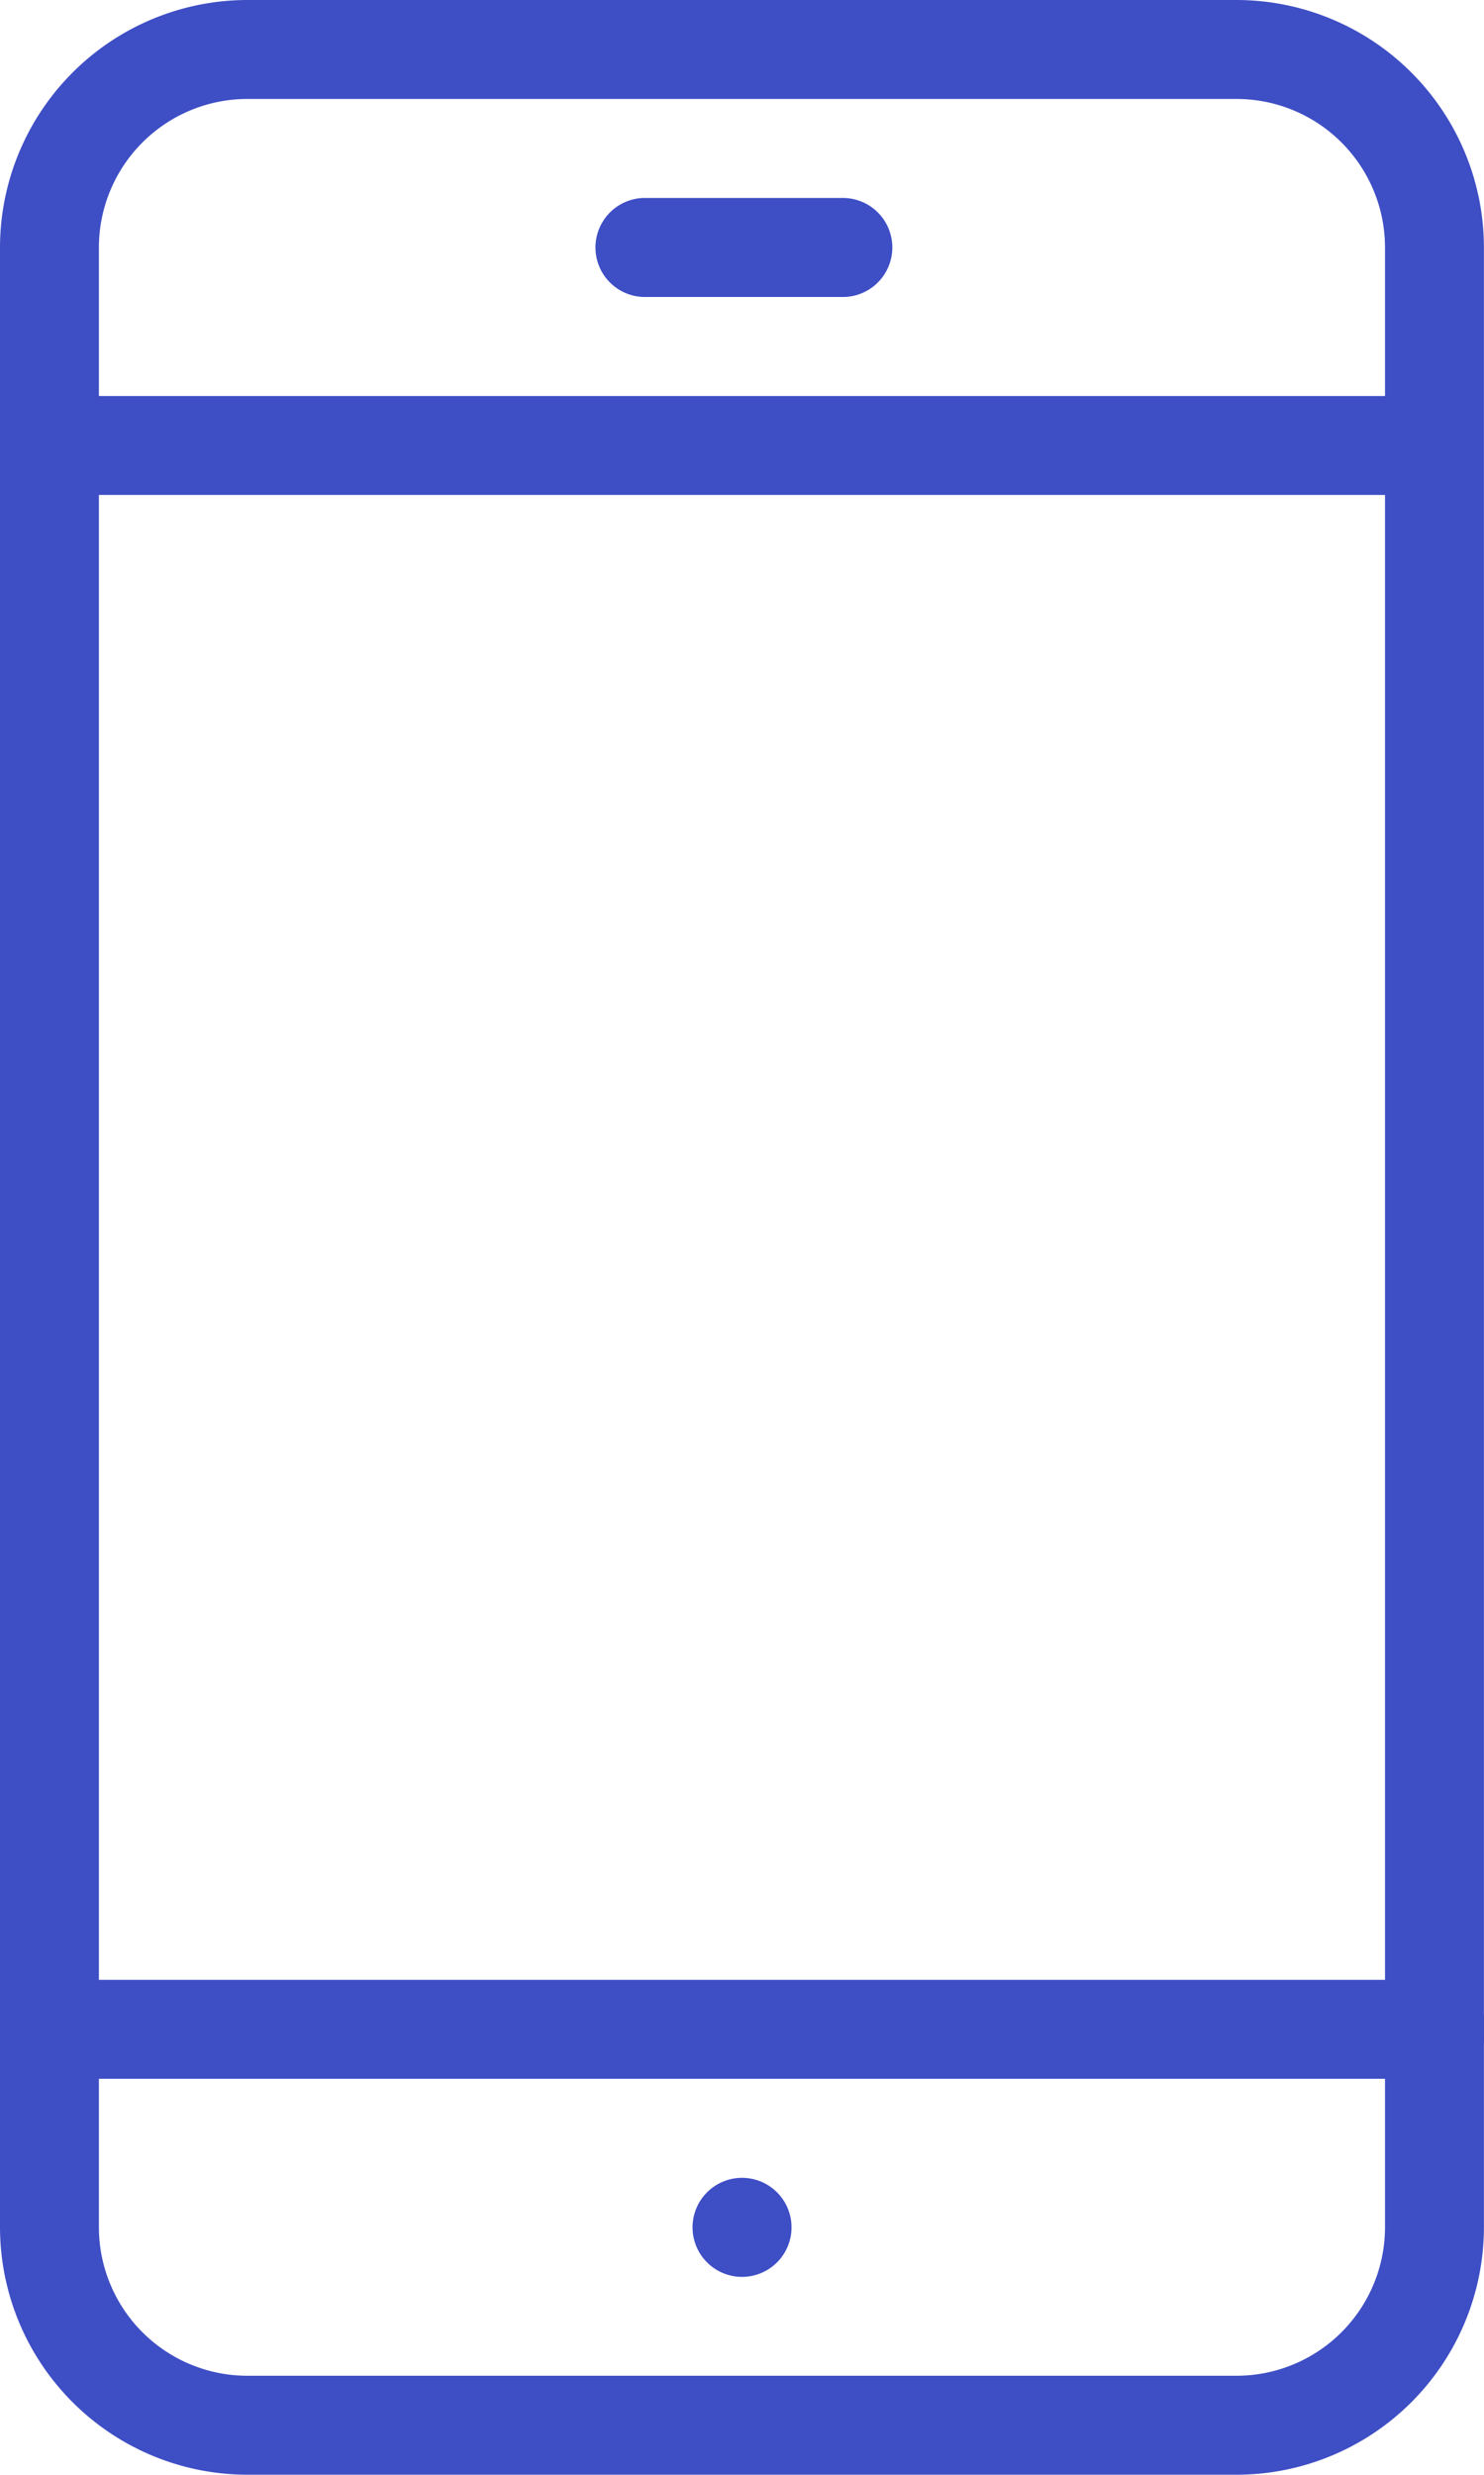 <svg xmlns="http://www.w3.org/2000/svg" xmlns:xlink="http://www.w3.org/1999/xlink" width="18.831" height="31.385" viewBox="0 0 18.831 31.385">
  <defs>
    <clipPath id="clip-path">
      <rect id="Rectangle_382" data-name="Rectangle 382" width="18.831" height="31.385" fill="#3e4ec5"/>
    </clipPath>
  </defs>
  <g id="Group_464" data-name="Group 464" clip-path="url(#clip-path)">
    <path id="Path_476" data-name="Path 476" d="M15.692,0H3.138A3.143,3.143,0,0,0,0,3.138V28.246a3.142,3.142,0,0,0,3.138,3.138H15.692a3.141,3.141,0,0,0,3.138-3.138V3.138A3.142,3.142,0,0,0,15.692,0m1.883,28.246a1.885,1.885,0,0,1-1.883,1.883H3.138a1.885,1.885,0,0,1-1.883-1.883V3.138A1.885,1.885,0,0,1,3.138,1.255H15.692a1.885,1.885,0,0,1,1.883,1.883Z" fill="#3e4ec5"/>
    <path id="Path_477" data-name="Path 477" d="M126.018,40.96h-2.511a.628.628,0,0,0,0,1.255h2.511a.628.628,0,1,0,0-1.255" transform="translate(-115.348 -38.449)" fill="#3e4ec5"/>
    <path id="Path_478" data-name="Path 478" d="M143.988,450.56a.628.628,0,1,0,.628.628.628.628,0,0,0-.628-.628" transform="translate(-134.572 -422.941)" fill="#3e4ec5"/>
    <path id="Path_479" data-name="Path 479" d="M18.2,81.92H.628a.628.628,0,0,0,0,1.255H18.2a.628.628,0,0,0,0-1.255" transform="translate(0 -76.898)" fill="#3e4ec5"/>
    <path id="Path_480" data-name="Path 480" d="M18.2,409.6H.628a.628.628,0,1,0,0,1.255H18.2a.628.628,0,1,0,0-1.255" transform="translate(0 -384.492)" fill="#3e4ec5"/>
  </g>
</svg>
